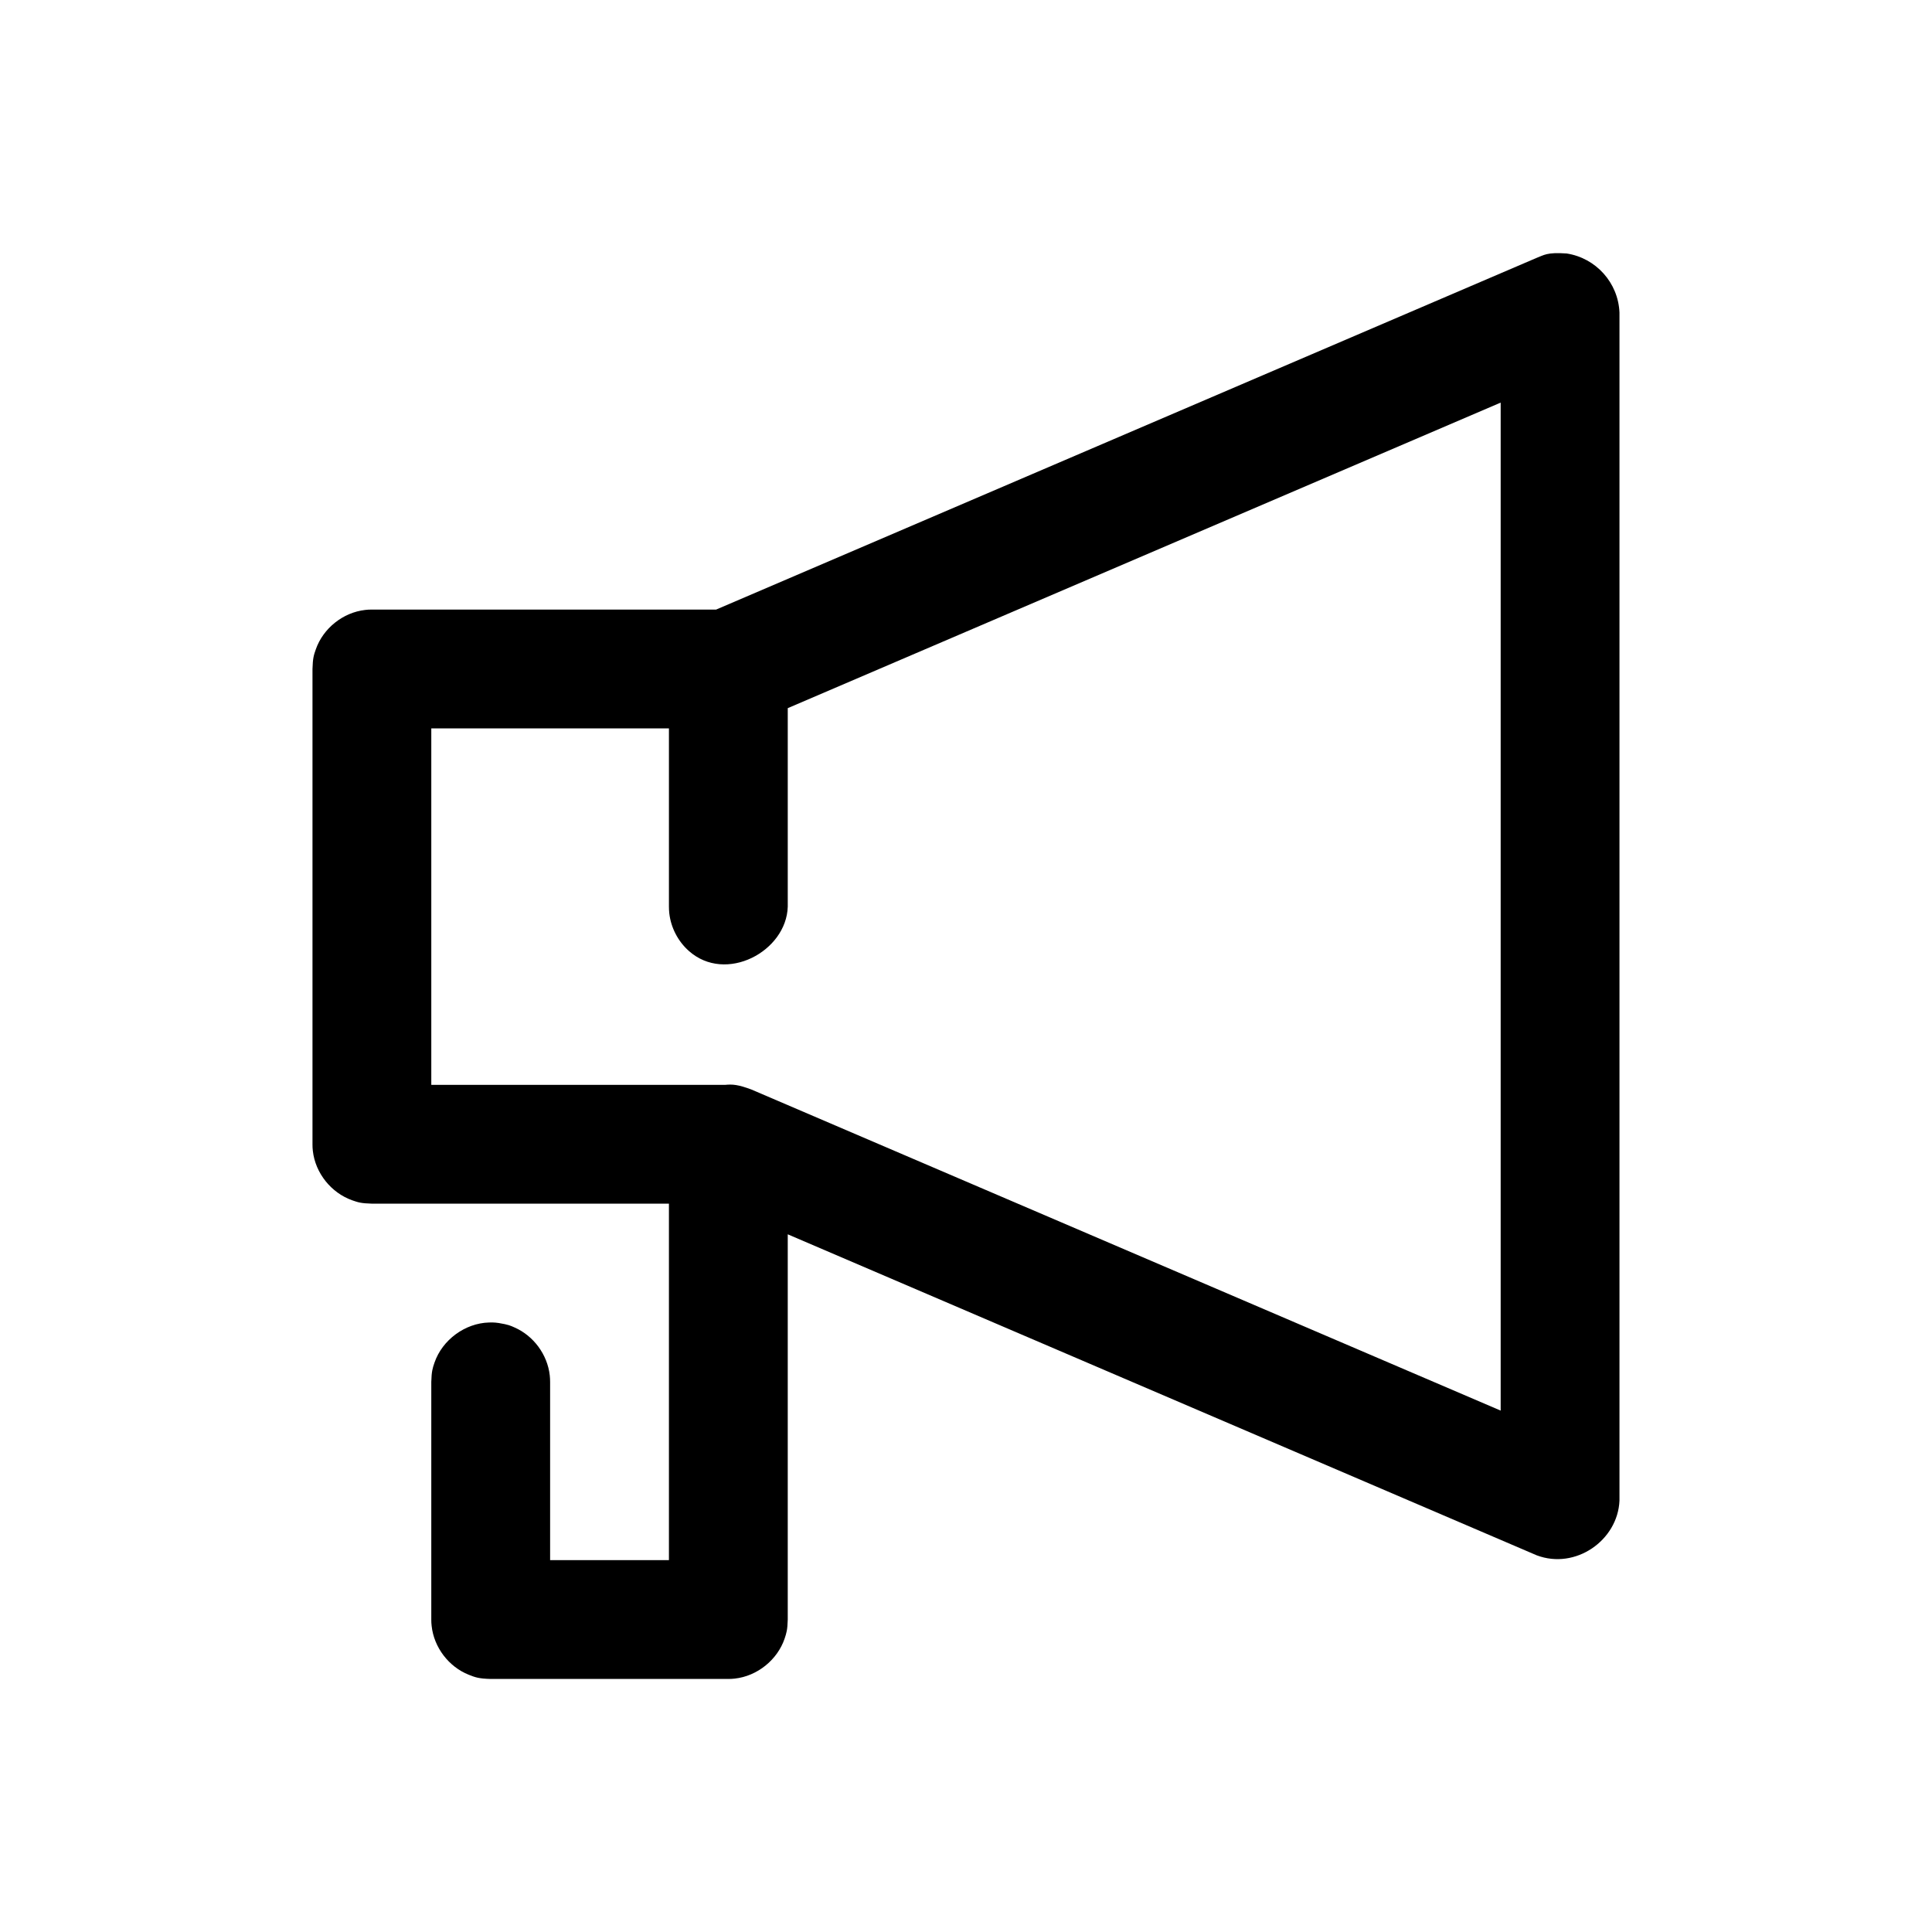 <?xml version="1.0" encoding="UTF-8"?>
<!-- Uploaded to: ICON Repo, www.iconrepo.com, Generator: ICON Repo Mixer Tools -->
<svg fill="#000000" width="800px" height="800px" version="1.1" viewBox="144 144 512 512" xmlns="http://www.w3.org/2000/svg">
 <path d="m333.79 305.54 217.44-93.203c1.953-0.723 2.644-1.527 7.934-1.164 7.777 1.195 13.68 7.746 14.012 15.648v314.88c-0.457 10.531-11.668 18.359-21.945 14.469l-198.47-85.066v102.09c-0.078 2.769-0.332 3.543-0.82 5.023-1.906 5.652-7.258 9.98-13.227 10.629-0.754 0.078-0.945 0.078-1.699 0.094h-62.977c-3.148-0.078-4.094-0.426-5.824-1.117-5.289-2.109-9.211-7.242-9.824-12.926-0.094-0.754-0.078-0.945-0.094-1.699v-62.977c0.078-2.816 0.332-3.606 0.852-5.117 2.062-6 8.062-10.453 14.453-10.629 1.684-0.047 2.062 0.094 2.598 0.141 2.629 0.441 3.055 0.691 4.172 1.18 5.023 2.203 8.707 7.18 9.32 12.691 0.078 0.77 0.078 0.961 0.094 1.73v47.23h31.488v-94.465h-78.719c-2.883-0.078-3.668-0.348-5.195-0.883-5.559-1.953-9.793-7.195-10.453-13.098-0.094-0.789-0.078-0.977-0.094-1.762v-125.95c0.078-2.883 0.348-3.684 0.883-5.211 1.938-5.543 7.18-9.777 13.098-10.438 0.77-0.094 0.977-0.078 1.762-0.094h91.238zm18.973 26.121v52.602c-0.332 11.887-16.438 20.484-26.23 11.73-2.867-2.551-4.738-6.172-5.164-9.965-0.078-0.789-0.078-0.977-0.094-1.762v-47.23h-62.977v94.465h77.855c1.938-0.188 3.465-0.094 7.07 1.273l198.47 85.051v-267.13l-188.93 80.973z"/>
</svg>
